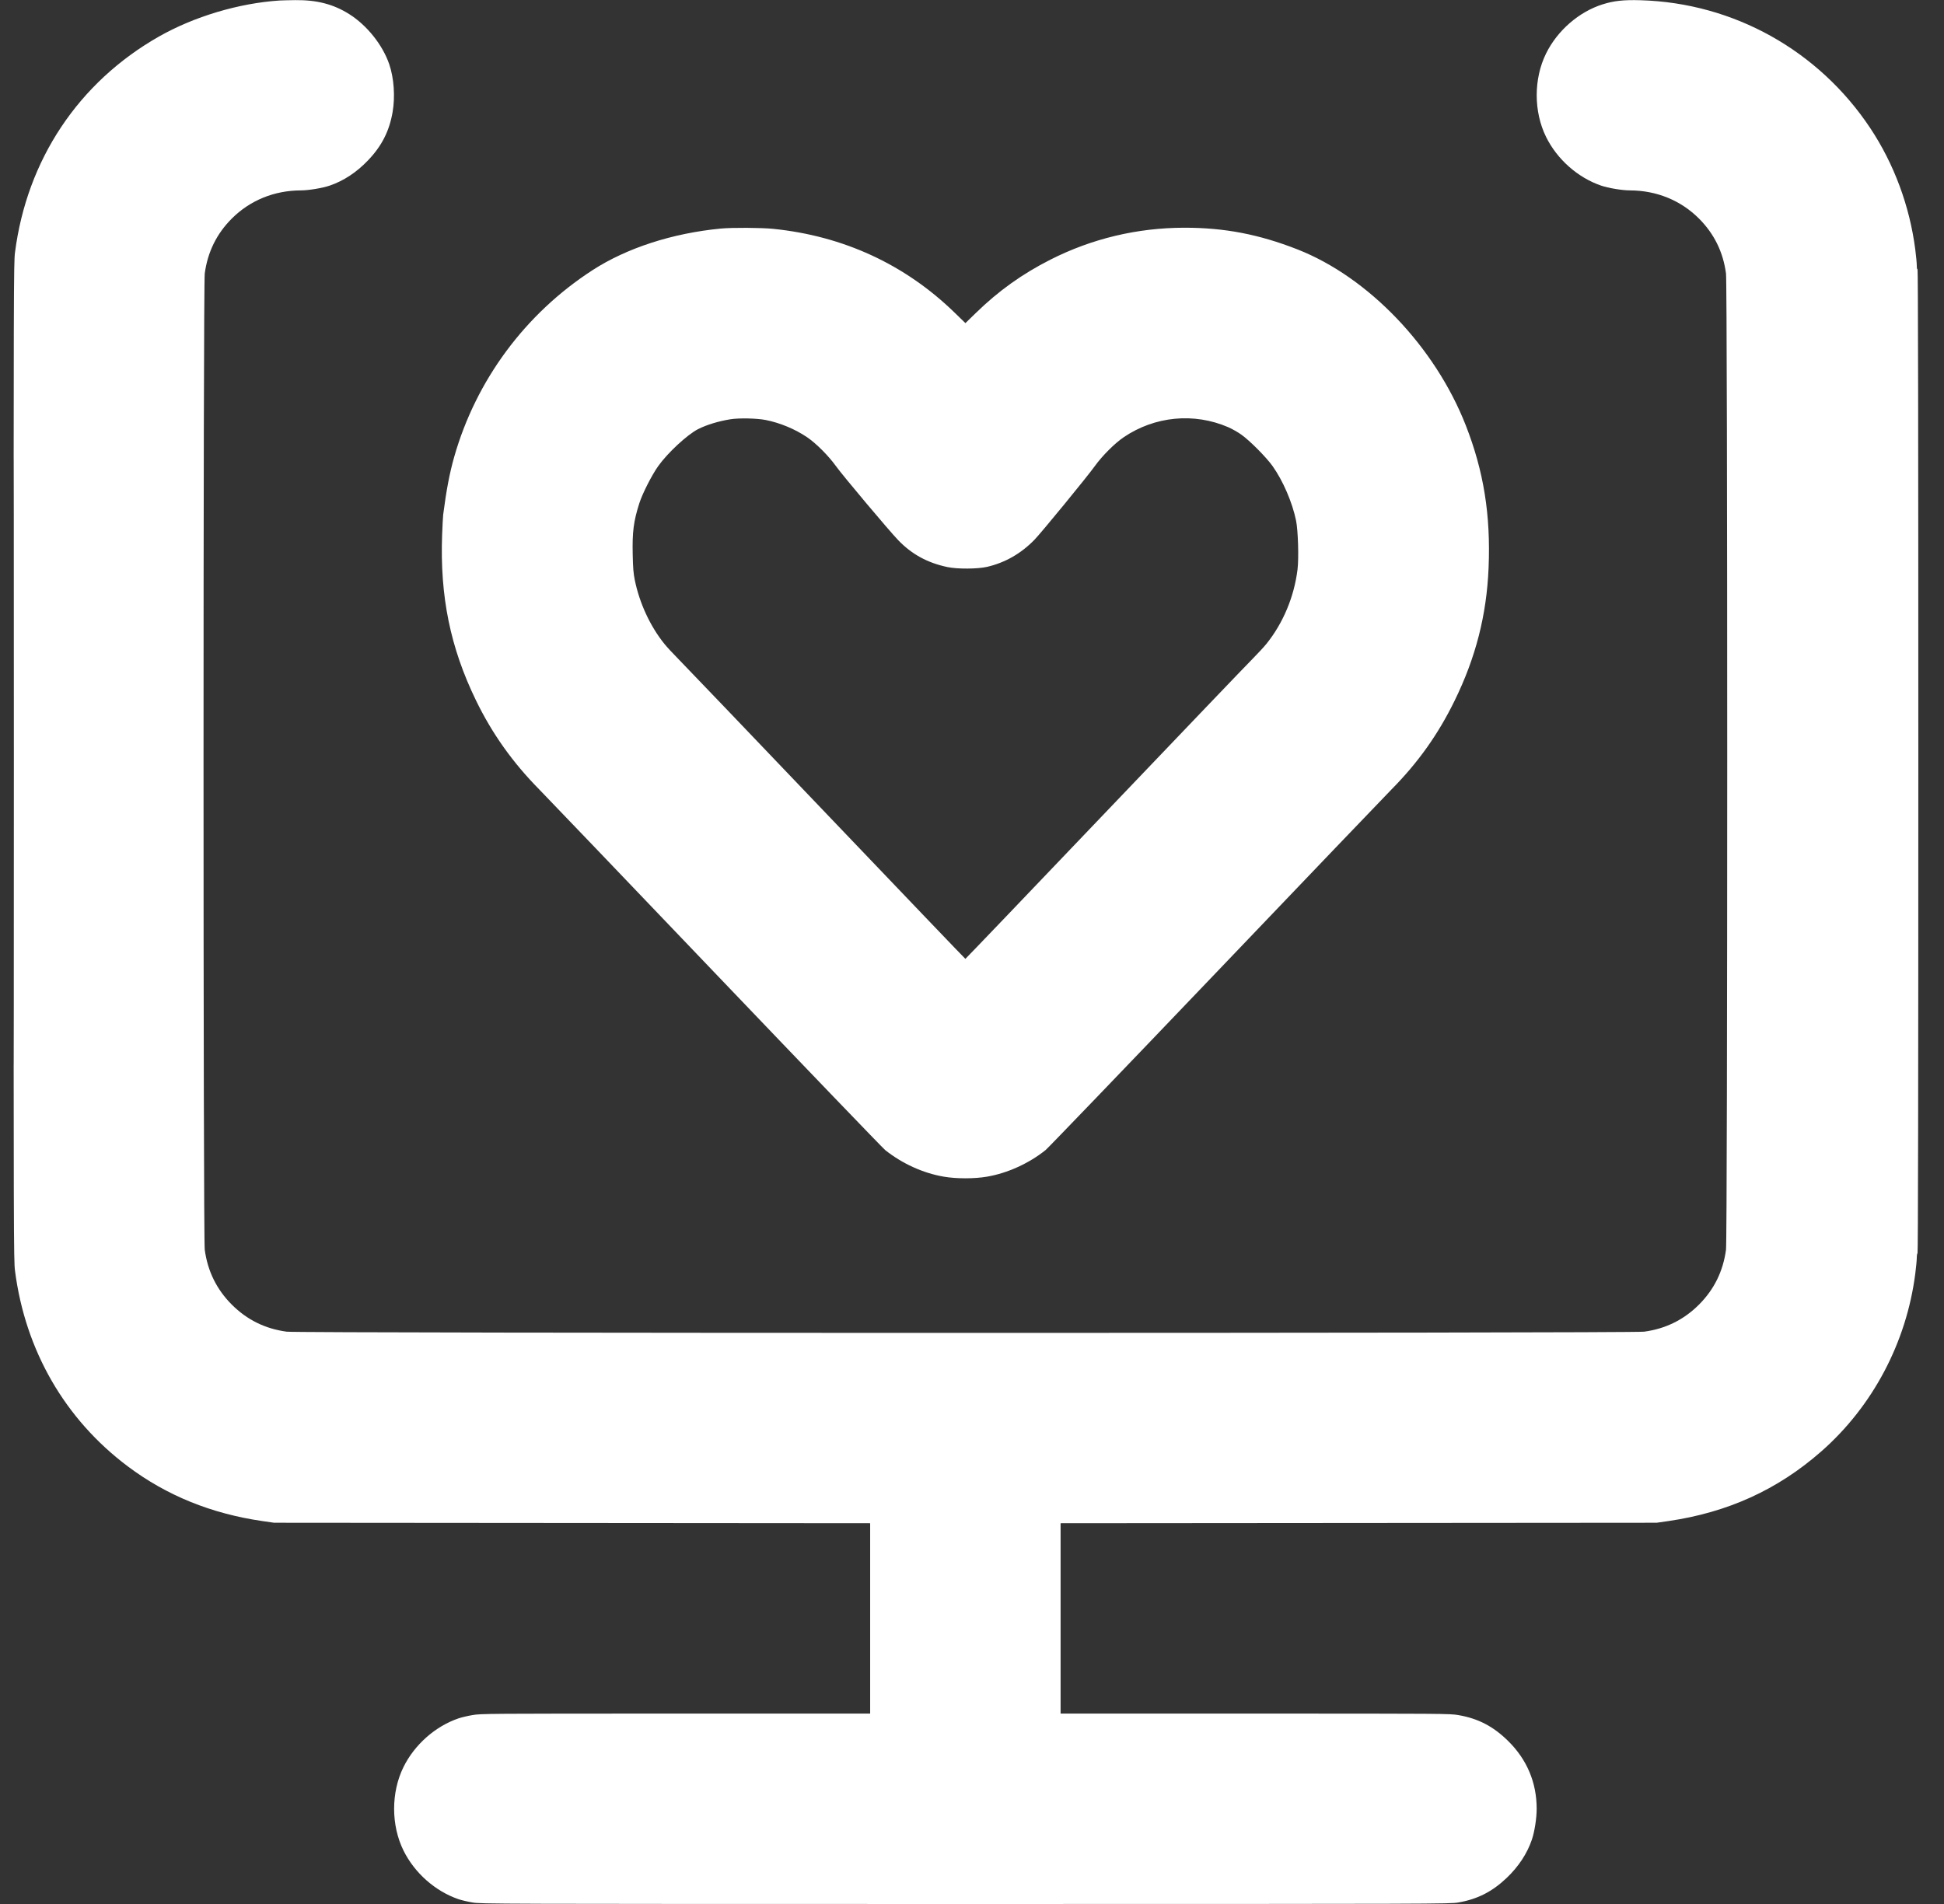 <svg width="49" height="48" viewBox="0 0 49 48" fill="none" xmlns="http://www.w3.org/2000/svg">
<rect x="0" y="0" width="49" height="48" fill="#333333" stroke="none"/>
<path fill-rule="evenodd" clip-rule="evenodd" d="M7.044 0.013C6.016 0.081 4.891 0.418 4.003 0.923C1.979 2.076 0.679 4.026 0.378 6.365C0.345 6.622 0.343 7.198 0.343 19.2C0.343 31.202 0.345 31.779 0.378 32.035C0.637 34.047 1.636 35.778 3.223 36.969C4.202 37.703 5.326 38.16 6.617 38.347L6.909 38.389L14.421 38.395L21.933 38.401V40.8V43.2H17.03C12.249 43.2 12.12 43.201 11.908 43.238C11.788 43.258 11.63 43.296 11.556 43.321C10.97 43.522 10.45 43.982 10.171 44.546C9.855 45.184 9.855 46.016 10.171 46.654C10.45 47.218 10.97 47.678 11.556 47.879C11.63 47.904 11.788 47.942 11.908 47.962C12.123 47.999 12.303 48 24.333 48C36.364 48 36.544 47.999 36.759 47.962C37.24 47.88 37.615 47.688 37.979 47.341C38.278 47.055 38.491 46.731 38.611 46.381C38.68 46.179 38.733 45.84 38.733 45.6C38.733 44.938 38.488 44.356 38.01 43.887C37.636 43.52 37.258 43.324 36.759 43.238C36.546 43.201 36.417 43.2 31.637 43.2H26.733V40.8V38.401L34.245 38.395L41.757 38.389L42.049 38.347C43.548 38.129 44.802 37.559 45.903 36.594C47.202 35.455 48.053 33.847 48.276 32.11C48.297 31.947 48.314 31.766 48.314 31.709C48.314 31.652 48.323 31.6 48.333 31.594C48.346 31.586 48.353 27.427 48.353 19.178C48.353 10.915 48.346 6.779 48.333 6.787C48.321 6.795 48.314 6.759 48.314 6.693C48.314 6.635 48.297 6.453 48.276 6.29C48.135 5.195 47.742 4.135 47.141 3.229C45.838 1.269 43.694 0.074 41.354 0.006C40.925 -0.007 40.678 0.02 40.394 0.11C39.799 0.298 39.257 0.768 38.971 1.346C38.655 1.984 38.655 2.816 38.971 3.454C39.25 4.018 39.77 4.478 40.356 4.679C40.536 4.741 40.89 4.8 41.083 4.8C41.755 4.802 42.364 5.05 42.824 5.51C43.206 5.892 43.432 6.351 43.505 6.893C43.546 7.196 43.546 31.204 43.505 31.507C43.432 32.049 43.206 32.508 42.824 32.89C42.441 33.273 41.982 33.499 41.441 33.572C41.137 33.613 7.53 33.613 7.226 33.572C6.684 33.499 6.226 33.273 5.843 32.89C5.461 32.508 5.235 32.049 5.161 31.507C5.12 31.204 5.12 7.196 5.161 6.893C5.235 6.351 5.461 5.892 5.843 5.51C6.303 5.05 6.912 4.802 7.584 4.8C7.778 4.8 8.131 4.741 8.314 4.678C8.664 4.558 8.988 4.344 9.274 4.045C9.622 3.682 9.813 3.306 9.896 2.825C9.963 2.435 9.93 1.967 9.811 1.619C9.643 1.13 9.25 0.638 8.801 0.355C8.404 0.105 7.986 -0.003 7.44 0.003C7.275 0.005 7.097 0.01 7.044 0.013ZM18.17 5.762C16.948 5.879 15.799 6.252 14.935 6.811C13.24 7.908 11.999 9.584 11.448 11.52C11.333 11.925 11.251 12.353 11.171 12.973C11.165 13.018 11.153 13.247 11.144 13.482C11.087 15.033 11.35 16.325 11.996 17.654C12.401 18.49 12.919 19.219 13.591 19.901C13.737 20.049 15.734 22.135 18.029 24.538C20.324 26.94 22.252 28.945 22.312 28.994C22.744 29.337 23.268 29.575 23.788 29.664C24.104 29.719 24.563 29.719 24.879 29.664C25.395 29.576 25.935 29.33 26.354 28.994C26.415 28.945 28.342 26.94 30.637 24.538C32.932 22.135 34.929 20.049 35.075 19.901C35.742 19.226 36.247 18.517 36.66 17.674C37.197 16.582 37.472 15.505 37.521 14.314C37.576 12.983 37.399 11.88 36.946 10.723C36.17 8.743 34.496 6.992 32.705 6.288C31.733 5.907 30.865 5.74 29.853 5.741C28.668 5.742 27.52 6.016 26.474 6.547C25.762 6.909 25.17 7.332 24.598 7.889L24.334 8.146L24.056 7.876C22.805 6.663 21.257 5.949 19.487 5.769C19.195 5.739 18.445 5.735 18.17 5.762ZM0.343 19.2C0.343 26.027 0.345 28.82 0.348 25.406C0.35 21.993 0.35 16.407 0.348 12.994C0.345 9.58 0.343 12.373 0.343 19.2ZM18.41 10.57C18.114 10.617 17.809 10.71 17.597 10.818C17.326 10.955 16.828 11.417 16.591 11.75C16.43 11.976 16.193 12.442 16.115 12.686C15.97 13.141 15.935 13.408 15.948 13.982C15.955 14.319 15.966 14.454 16 14.621C16.117 15.201 16.388 15.788 16.747 16.233C16.806 16.307 16.967 16.481 17.104 16.619C17.242 16.758 18.922 18.514 20.838 20.522C22.755 22.53 24.327 24.173 24.333 24.173C24.339 24.173 25.912 22.53 27.828 20.521C29.745 18.513 31.425 16.756 31.564 16.618C31.701 16.479 31.863 16.305 31.921 16.232C32.343 15.708 32.621 15.042 32.705 14.357C32.74 14.075 32.719 13.369 32.668 13.123C32.573 12.663 32.34 12.122 32.076 11.75C31.917 11.527 31.503 11.109 31.287 10.956C31.2 10.894 31.052 10.81 30.957 10.769C30.094 10.397 29.106 10.492 28.323 11.023C28.095 11.178 27.782 11.492 27.596 11.75C27.407 12.015 26.248 13.429 26.073 13.609C25.736 13.955 25.335 14.185 24.882 14.29C24.64 14.346 24.133 14.349 23.882 14.296C23.379 14.19 22.986 13.976 22.642 13.62C22.422 13.393 21.235 11.981 21.07 11.75C20.885 11.492 20.572 11.178 20.344 11.023C20.04 10.817 19.659 10.659 19.299 10.588C19.075 10.544 18.626 10.535 18.41 10.57Z" fill="white"/>
</svg>

